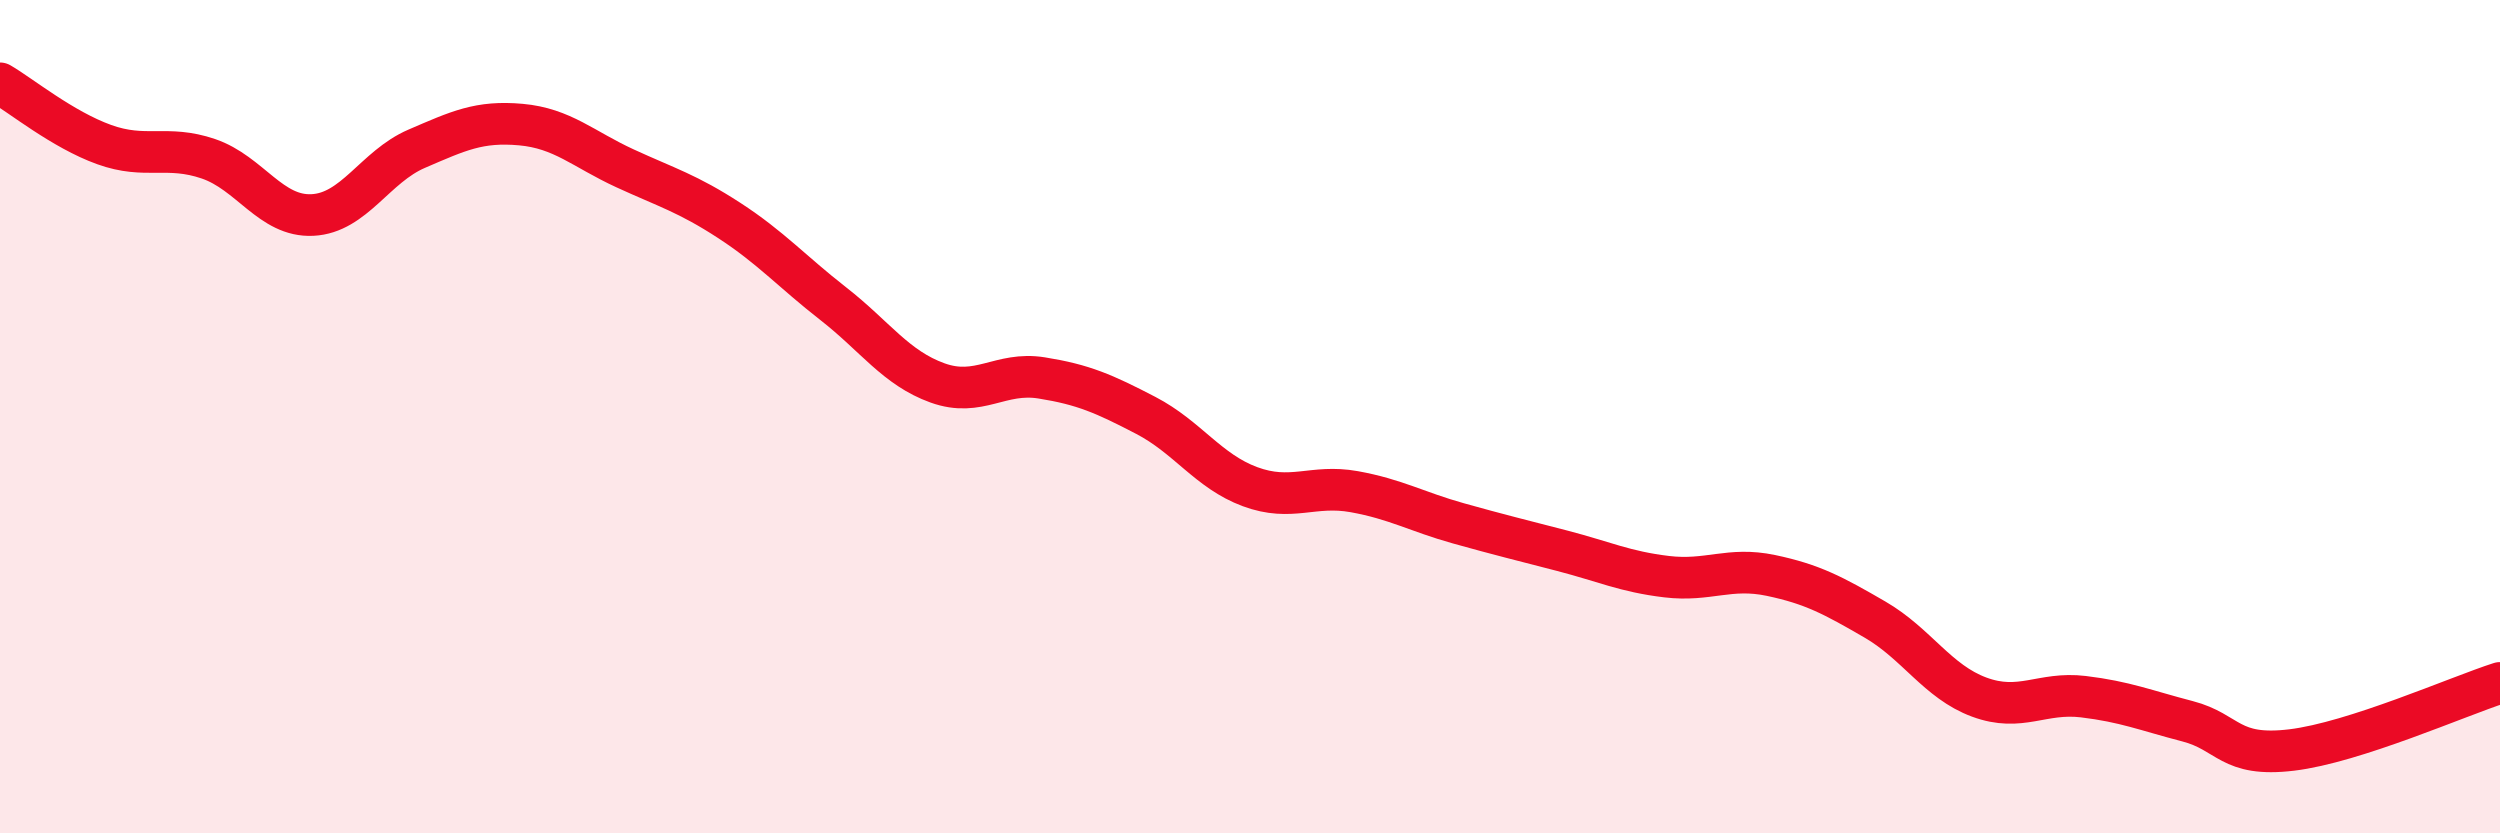 
    <svg width="60" height="20" viewBox="0 0 60 20" xmlns="http://www.w3.org/2000/svg">
      <path
        d="M 0,2 C 0.5,2.29 1.5,3.11 2.5,3.47 C 3.5,3.83 4,3.47 5,3.81 C 6,4.15 6.5,5.21 7.5,5.16 C 8.5,5.11 9,4 10,3.57 C 11,3.14 11.5,2.9 12.5,2.99 C 13.5,3.08 14,3.58 15,4.04 C 16,4.5 16.5,4.64 17.5,5.29 C 18.5,5.94 19,6.51 20,7.29 C 21,8.07 21.5,8.83 22.5,9.19 C 23.5,9.55 24,8.91 25,9.07 C 26,9.23 26.5,9.45 27.5,9.97 C 28.5,10.49 29,11.31 30,11.68 C 31,12.05 31.5,11.62 32.5,11.8 C 33.5,11.98 34,12.28 35,12.56 C 36,12.84 36.5,12.96 37.5,13.22 C 38.5,13.48 39,13.72 40,13.84 C 41,13.96 41.5,13.6 42.5,13.81 C 43.5,14.02 44,14.29 45,14.87 C 46,15.45 46.5,16.36 47.5,16.73 C 48.5,17.1 49,16.6 50,16.72 C 51,16.84 51.5,17.05 52.5,17.31 C 53.5,17.57 53.5,18.18 55,18 C 56.5,17.82 59,16.71 60,16.39L60 20L0 20Z"
        fill="#EB0A25"
        opacity="0.1"
        stroke-linecap="round"
        stroke-linejoin="round"
      />
      <path
        d="M 0,2 C 0.5,2.29 1.5,3.11 2.5,3.47 C 3.5,3.83 4,3.47 5,3.81 C 6,4.15 6.5,5.21 7.5,5.16 C 8.5,5.11 9,4 10,3.57 C 11,3.14 11.5,2.9 12.5,2.99 C 13.5,3.08 14,3.58 15,4.04 C 16,4.5 16.5,4.64 17.5,5.29 C 18.5,5.94 19,6.51 20,7.29 C 21,8.07 21.5,8.83 22.5,9.19 C 23.5,9.55 24,8.91 25,9.07 C 26,9.23 26.5,9.45 27.5,9.97 C 28.5,10.49 29,11.31 30,11.68 C 31,12.05 31.5,11.62 32.5,11.8 C 33.5,11.98 34,12.28 35,12.56 C 36,12.84 36.5,12.96 37.5,13.22 C 38.5,13.48 39,13.72 40,13.84 C 41,13.96 41.5,13.6 42.5,13.81 C 43.5,14.02 44,14.29 45,14.87 C 46,15.45 46.5,16.36 47.5,16.73 C 48.5,17.1 49,16.6 50,16.72 C 51,16.84 51.5,17.05 52.5,17.31 C 53.5,17.57 53.5,18.18 55,18 C 56.5,17.82 59,16.71 60,16.39"
        stroke="#EB0A25"
        stroke-width="1"
        fill="none"
        stroke-linecap="round"
        stroke-linejoin="round"
      />
    </svg>
  